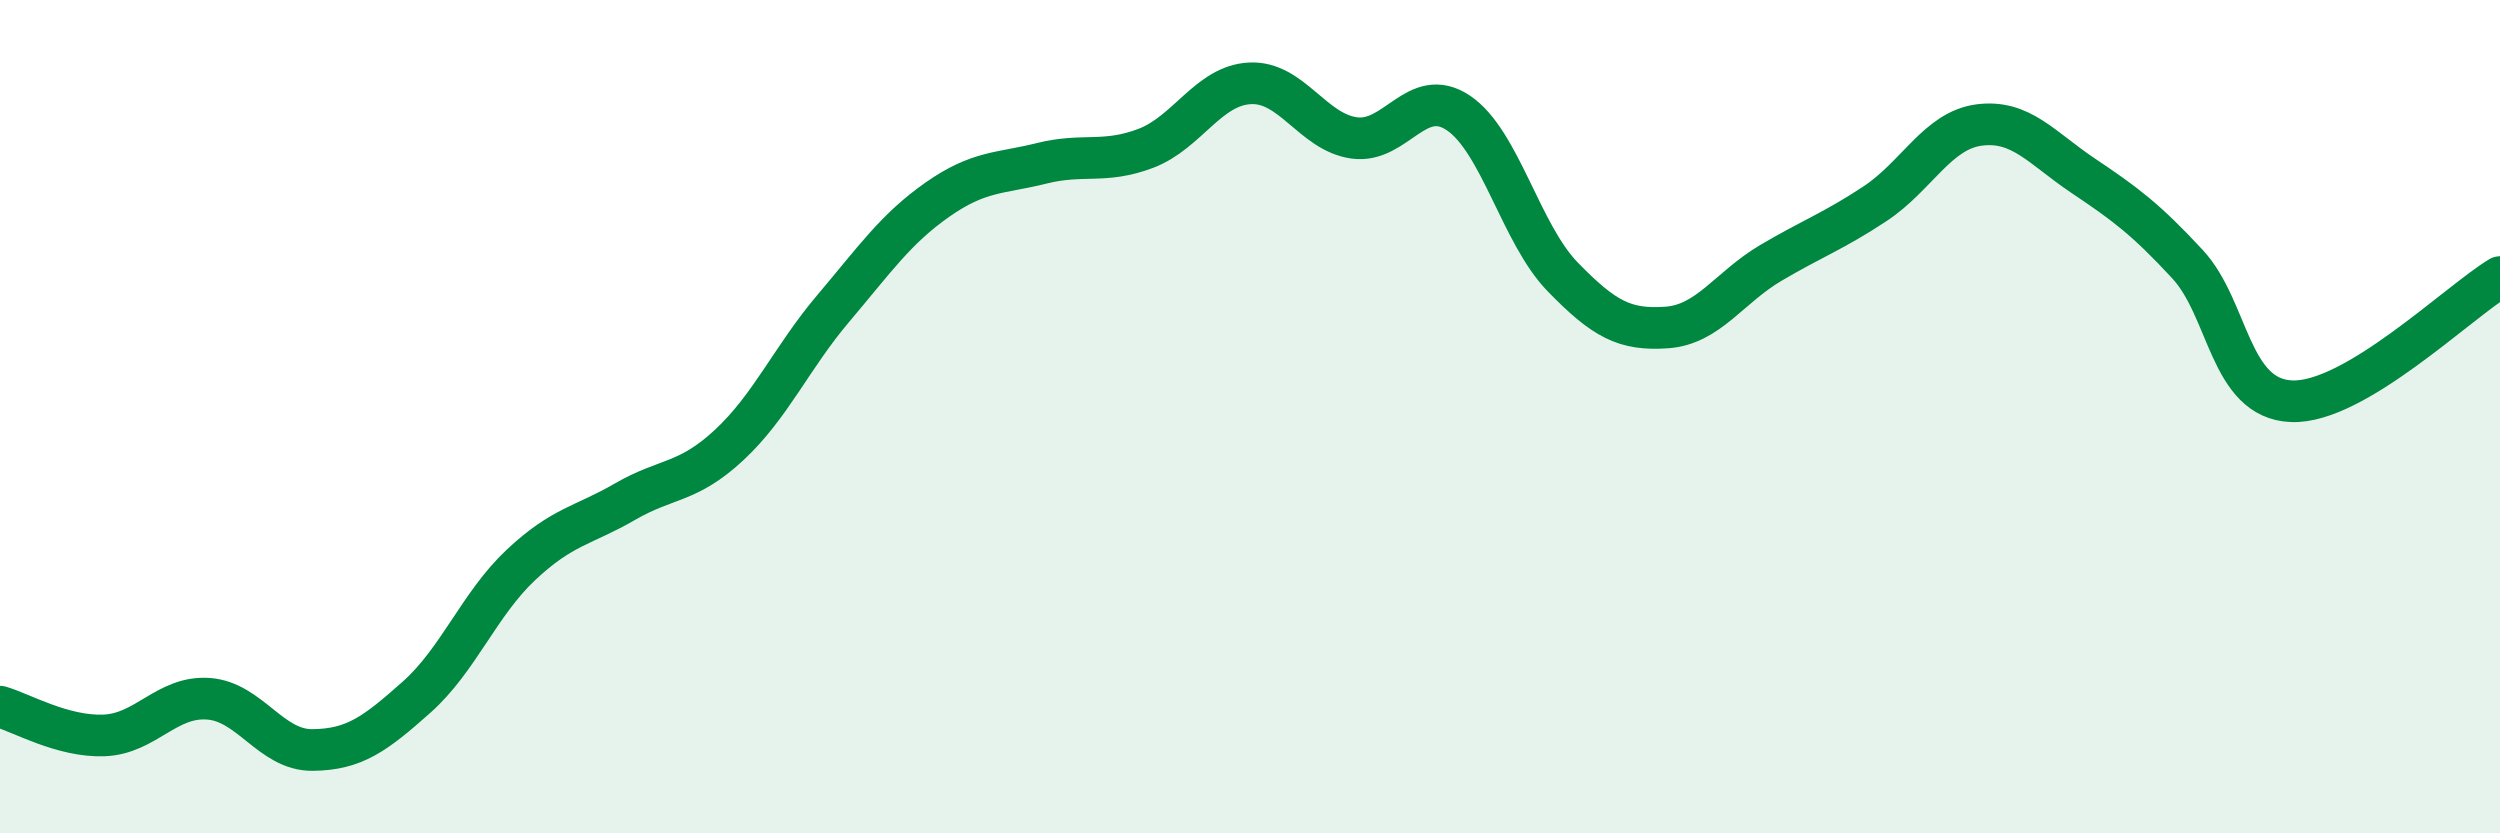 
    <svg width="60" height="20" viewBox="0 0 60 20" xmlns="http://www.w3.org/2000/svg">
      <path
        d="M 0,16.96 C 0.5,17.1 1.5,17.69 2.5,17.65 C 3.5,17.61 4,16.7 5,16.77 C 6,16.84 6.5,18.01 7.5,18 C 8.5,17.99 9,17.62 10,16.73 C 11,15.84 11.5,14.5 12.5,13.56 C 13.5,12.62 14,12.62 15,12.04 C 16,11.46 16.5,11.61 17.5,10.68 C 18.5,9.75 19,8.58 20,7.4 C 21,6.22 21.5,5.49 22.5,4.79 C 23.5,4.09 24,4.17 25,3.92 C 26,3.67 26.5,3.94 27.5,3.56 C 28.5,3.18 29,2.05 30,2 C 31,1.95 31.5,3.17 32.5,3.31 C 33.5,3.45 34,2.04 35,2.71 C 36,3.38 36.5,5.61 37.5,6.64 C 38.5,7.67 39,7.93 40,7.86 C 41,7.79 41.5,6.9 42.5,6.31 C 43.5,5.72 44,5.55 45,4.89 C 46,4.23 46.5,3.13 47.5,3 C 48.5,2.87 49,3.55 50,4.22 C 51,4.89 51.5,5.26 52.5,6.34 C 53.5,7.42 53.5,9.57 55,9.63 C 56.5,9.69 59,7.25 60,6.65L60 20L0 20Z"
        fill="#008740"
        opacity="0.1"
        stroke-linecap="round"
        stroke-linejoin="round"
      />
      <path
        d="M 0,16.96 C 0.5,17.1 1.5,17.69 2.5,17.65 C 3.5,17.61 4,16.7 5,16.77 C 6,16.84 6.5,18.01 7.5,18 C 8.5,17.99 9,17.62 10,16.73 C 11,15.84 11.5,14.5 12.5,13.56 C 13.5,12.62 14,12.62 15,12.04 C 16,11.46 16.5,11.61 17.5,10.68 C 18.5,9.75 19,8.58 20,7.4 C 21,6.22 21.5,5.49 22.5,4.79 C 23.5,4.09 24,4.17 25,3.92 C 26,3.67 26.5,3.94 27.5,3.56 C 28.5,3.18 29,2.05 30,2 C 31,1.95 31.5,3.17 32.5,3.31 C 33.5,3.45 34,2.04 35,2.71 C 36,3.38 36.5,5.61 37.5,6.64 C 38.5,7.67 39,7.93 40,7.86 C 41,7.79 41.5,6.9 42.5,6.31 C 43.5,5.72 44,5.55 45,4.89 C 46,4.23 46.5,3.13 47.5,3 C 48.5,2.87 49,3.55 50,4.22 C 51,4.89 51.5,5.26 52.5,6.34 C 53.5,7.42 53.5,9.57 55,9.63 C 56.5,9.69 59,7.25 60,6.65"
        stroke="#008740"
        stroke-width="1"
        fill="none"
        stroke-linecap="round"
        stroke-linejoin="round"
      />
    </svg>
  